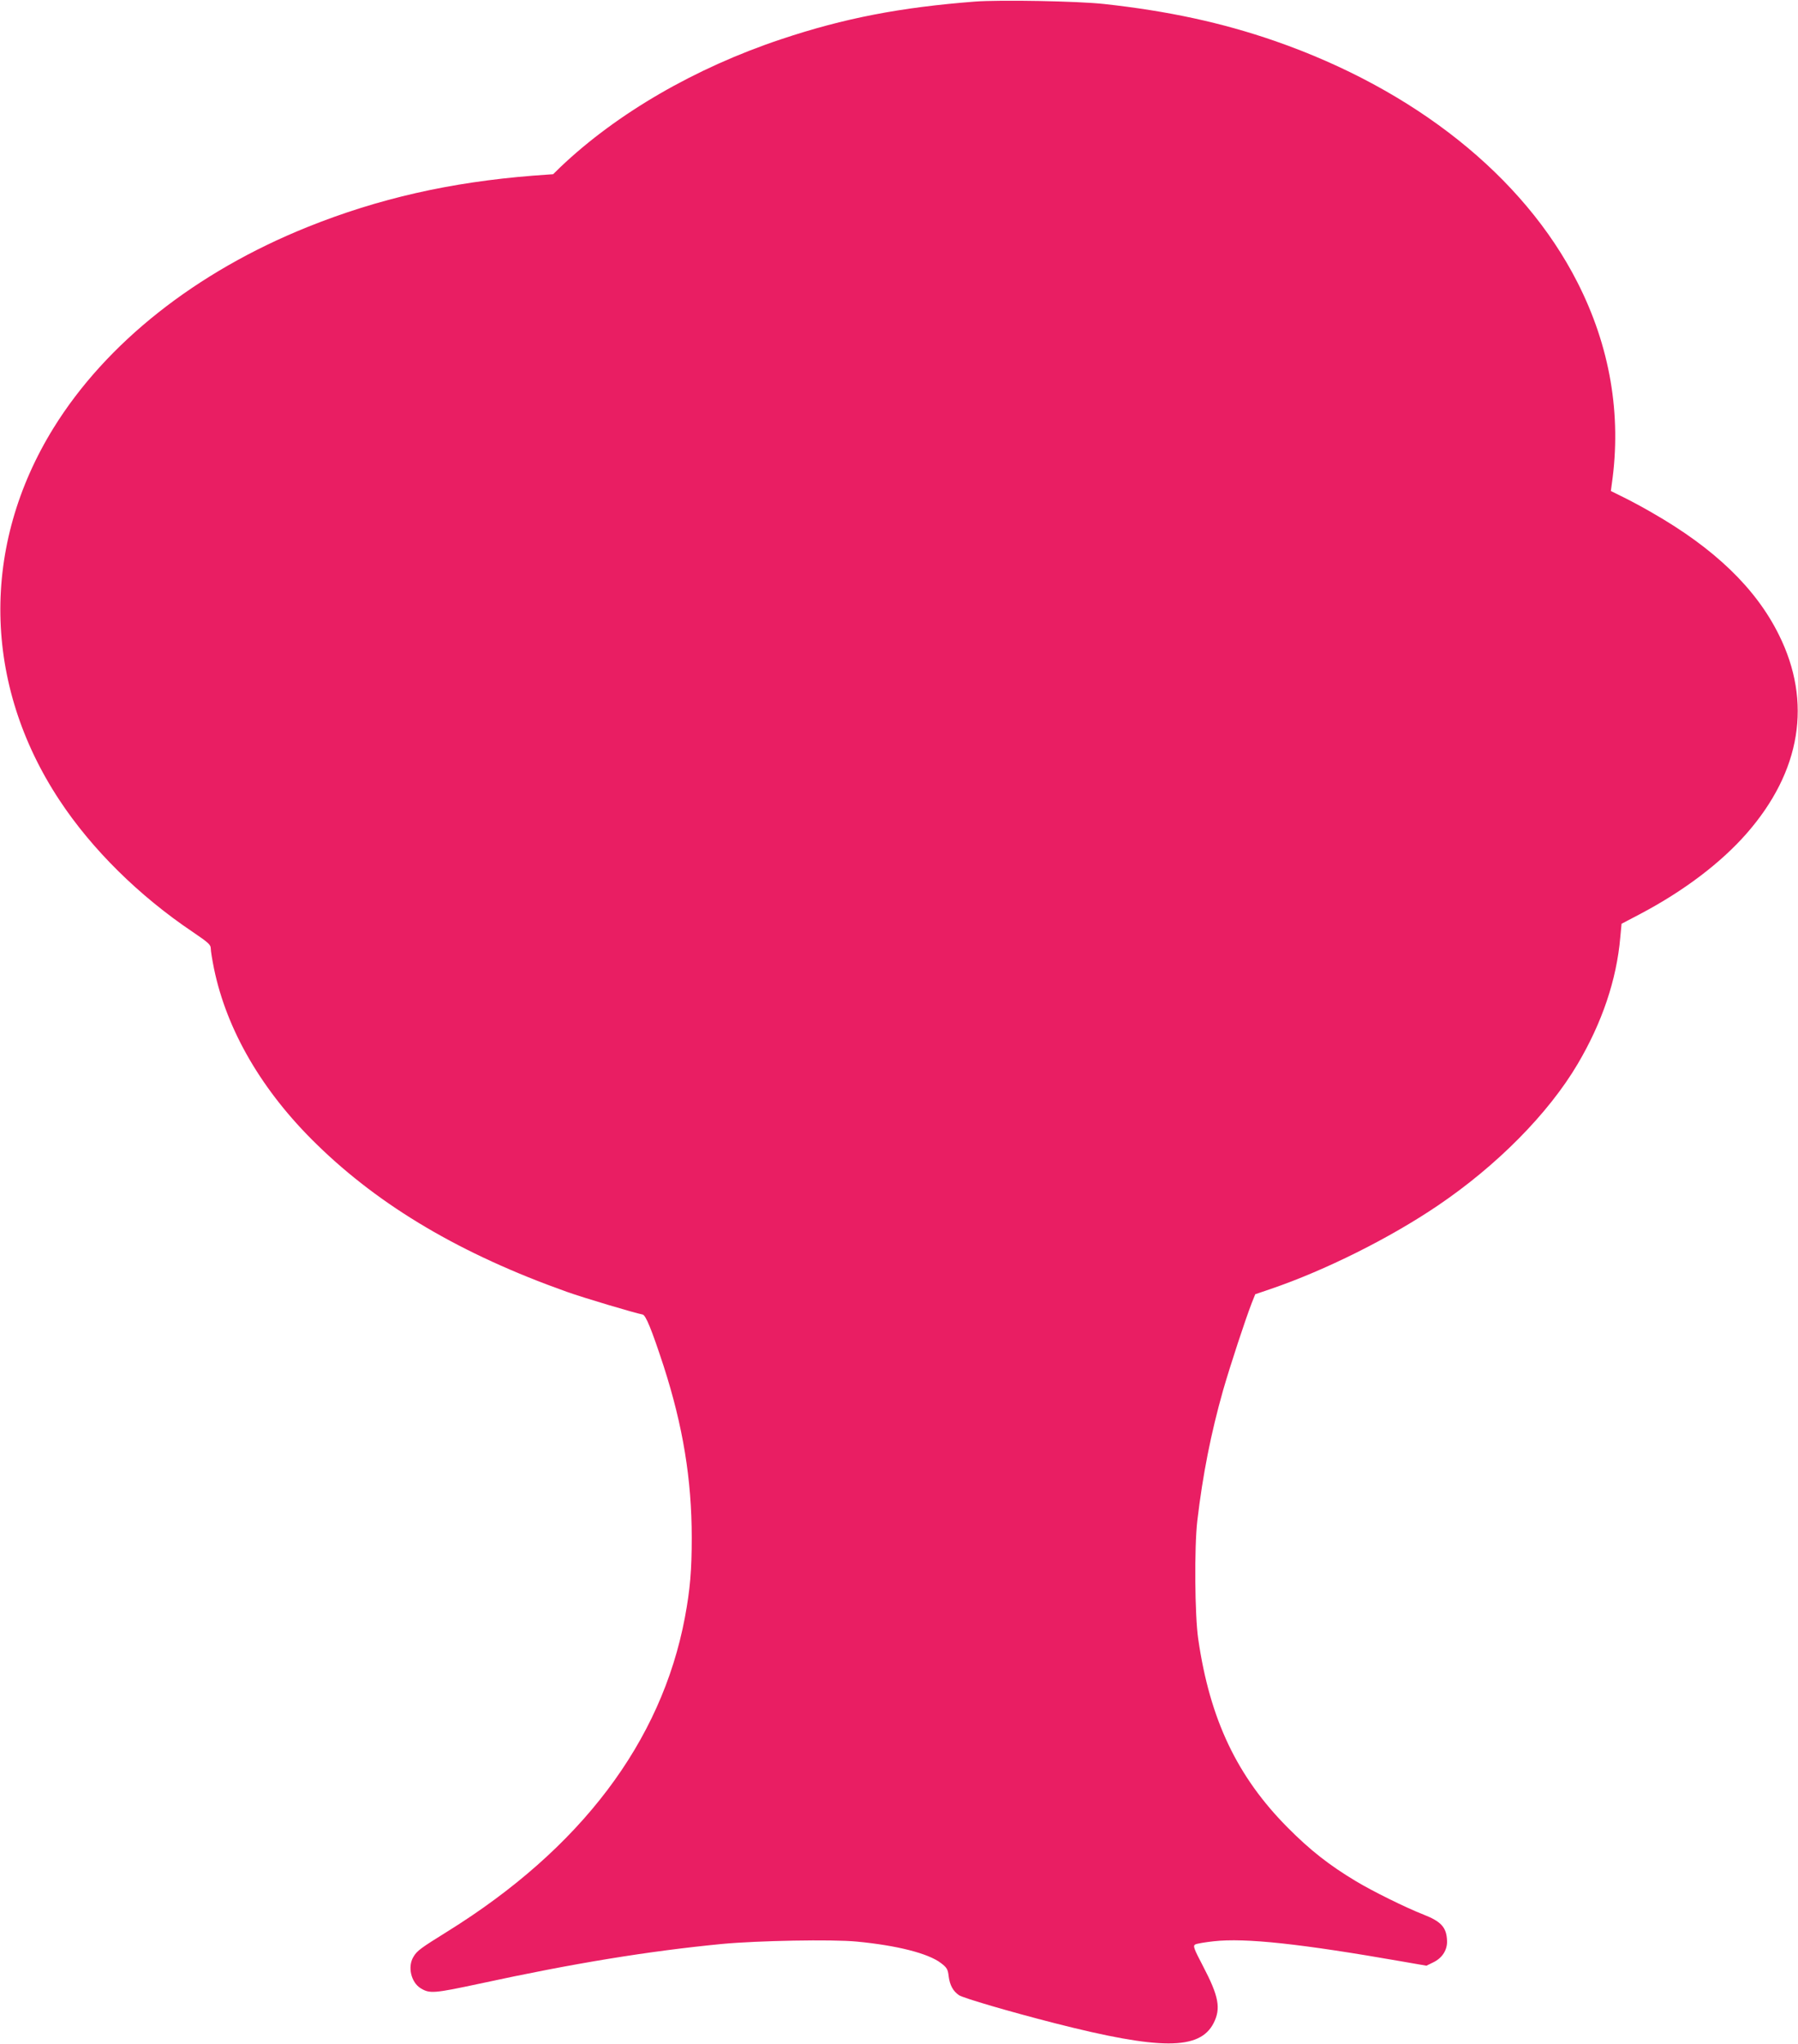 <?xml version="1.0" standalone="no"?>
<!DOCTYPE svg PUBLIC "-//W3C//DTD SVG 20010904//EN"
 "http://www.w3.org/TR/2001/REC-SVG-20010904/DTD/svg10.dtd">
<svg version="1.0" xmlns="http://www.w3.org/2000/svg"
 width="1126pt" height="1280pt" viewBox="0 0 1126 1280"
 preserveAspectRatio="xMidYMid meet">
<g transform="translate(0,1280) scale(0.1,-0.1)"
fill="#e91e63" stroke="none">
<path d="M6105 12790 c-466 -36 -819 -104 -1211 -235 -538 -179 -1030 -464
-1385 -802 l-45 -44 -125 -9 c-519 -41 -969 -143 -1414 -322 -698 -281 -1260
-726 -1589 -1257 -458 -740 -444 -1605 37 -2333 202 -306 497 -598 835 -825
97 -66 112 -79 112 -103 0 -15 9 -71 20 -125 80 -388 302 -769 643 -1101 399
-390 906 -689 1567 -924 103 -37 426 -133 474 -142 20 -3 57 -94 132 -323 121
-375 176 -710 176 -1075 0 -203 -10 -323 -43 -500 -147 -779 -653 -1448 -1489
-1967 -164 -102 -188 -119 -210 -156 -39 -62 -16 -161 44 -198 57 -35 82 -33
372 29 591 128 1053 203 1514 248 224 21 692 30 845 15 253 -24 448 -74 527
-134 38 -29 44 -39 49 -83 7 -56 28 -94 65 -119 28 -18 317 -103 599 -175 662
-169 908 -169 995 0 47 92 33 168 -66 357 -58 111 -64 127 -49 136 9 5 61 14
116 20 198 22 543 -15 1188 -128 l144 -25 43 21 c56 27 89 78 86 136 -3 83
-37 120 -147 163 -110 43 -319 146 -425 210 -165 99 -285 193 -425 334 -317
319 -488 677 -561 1181 -22 149 -25 574 -6 740 34 289 85 548 162 820 48 165
136 433 179 545 l22 55 97 33 c340 116 745 318 1046 522 371 251 693 577 875
885 154 260 245 529 268 795 l8 85 120 63 c272 144 501 318 662 501 342 390
413 825 203 1246 -144 291 -403 540 -790 762 -58 34 -140 78 -183 99 l-79 39
6 45 c62 433 -11 861 -216 1263 -338 664 -1020 1207 -1896 1511 -330 114 -666
187 -1068 231 -163 18 -651 27 -809 15z"/>
</g>
</svg>

